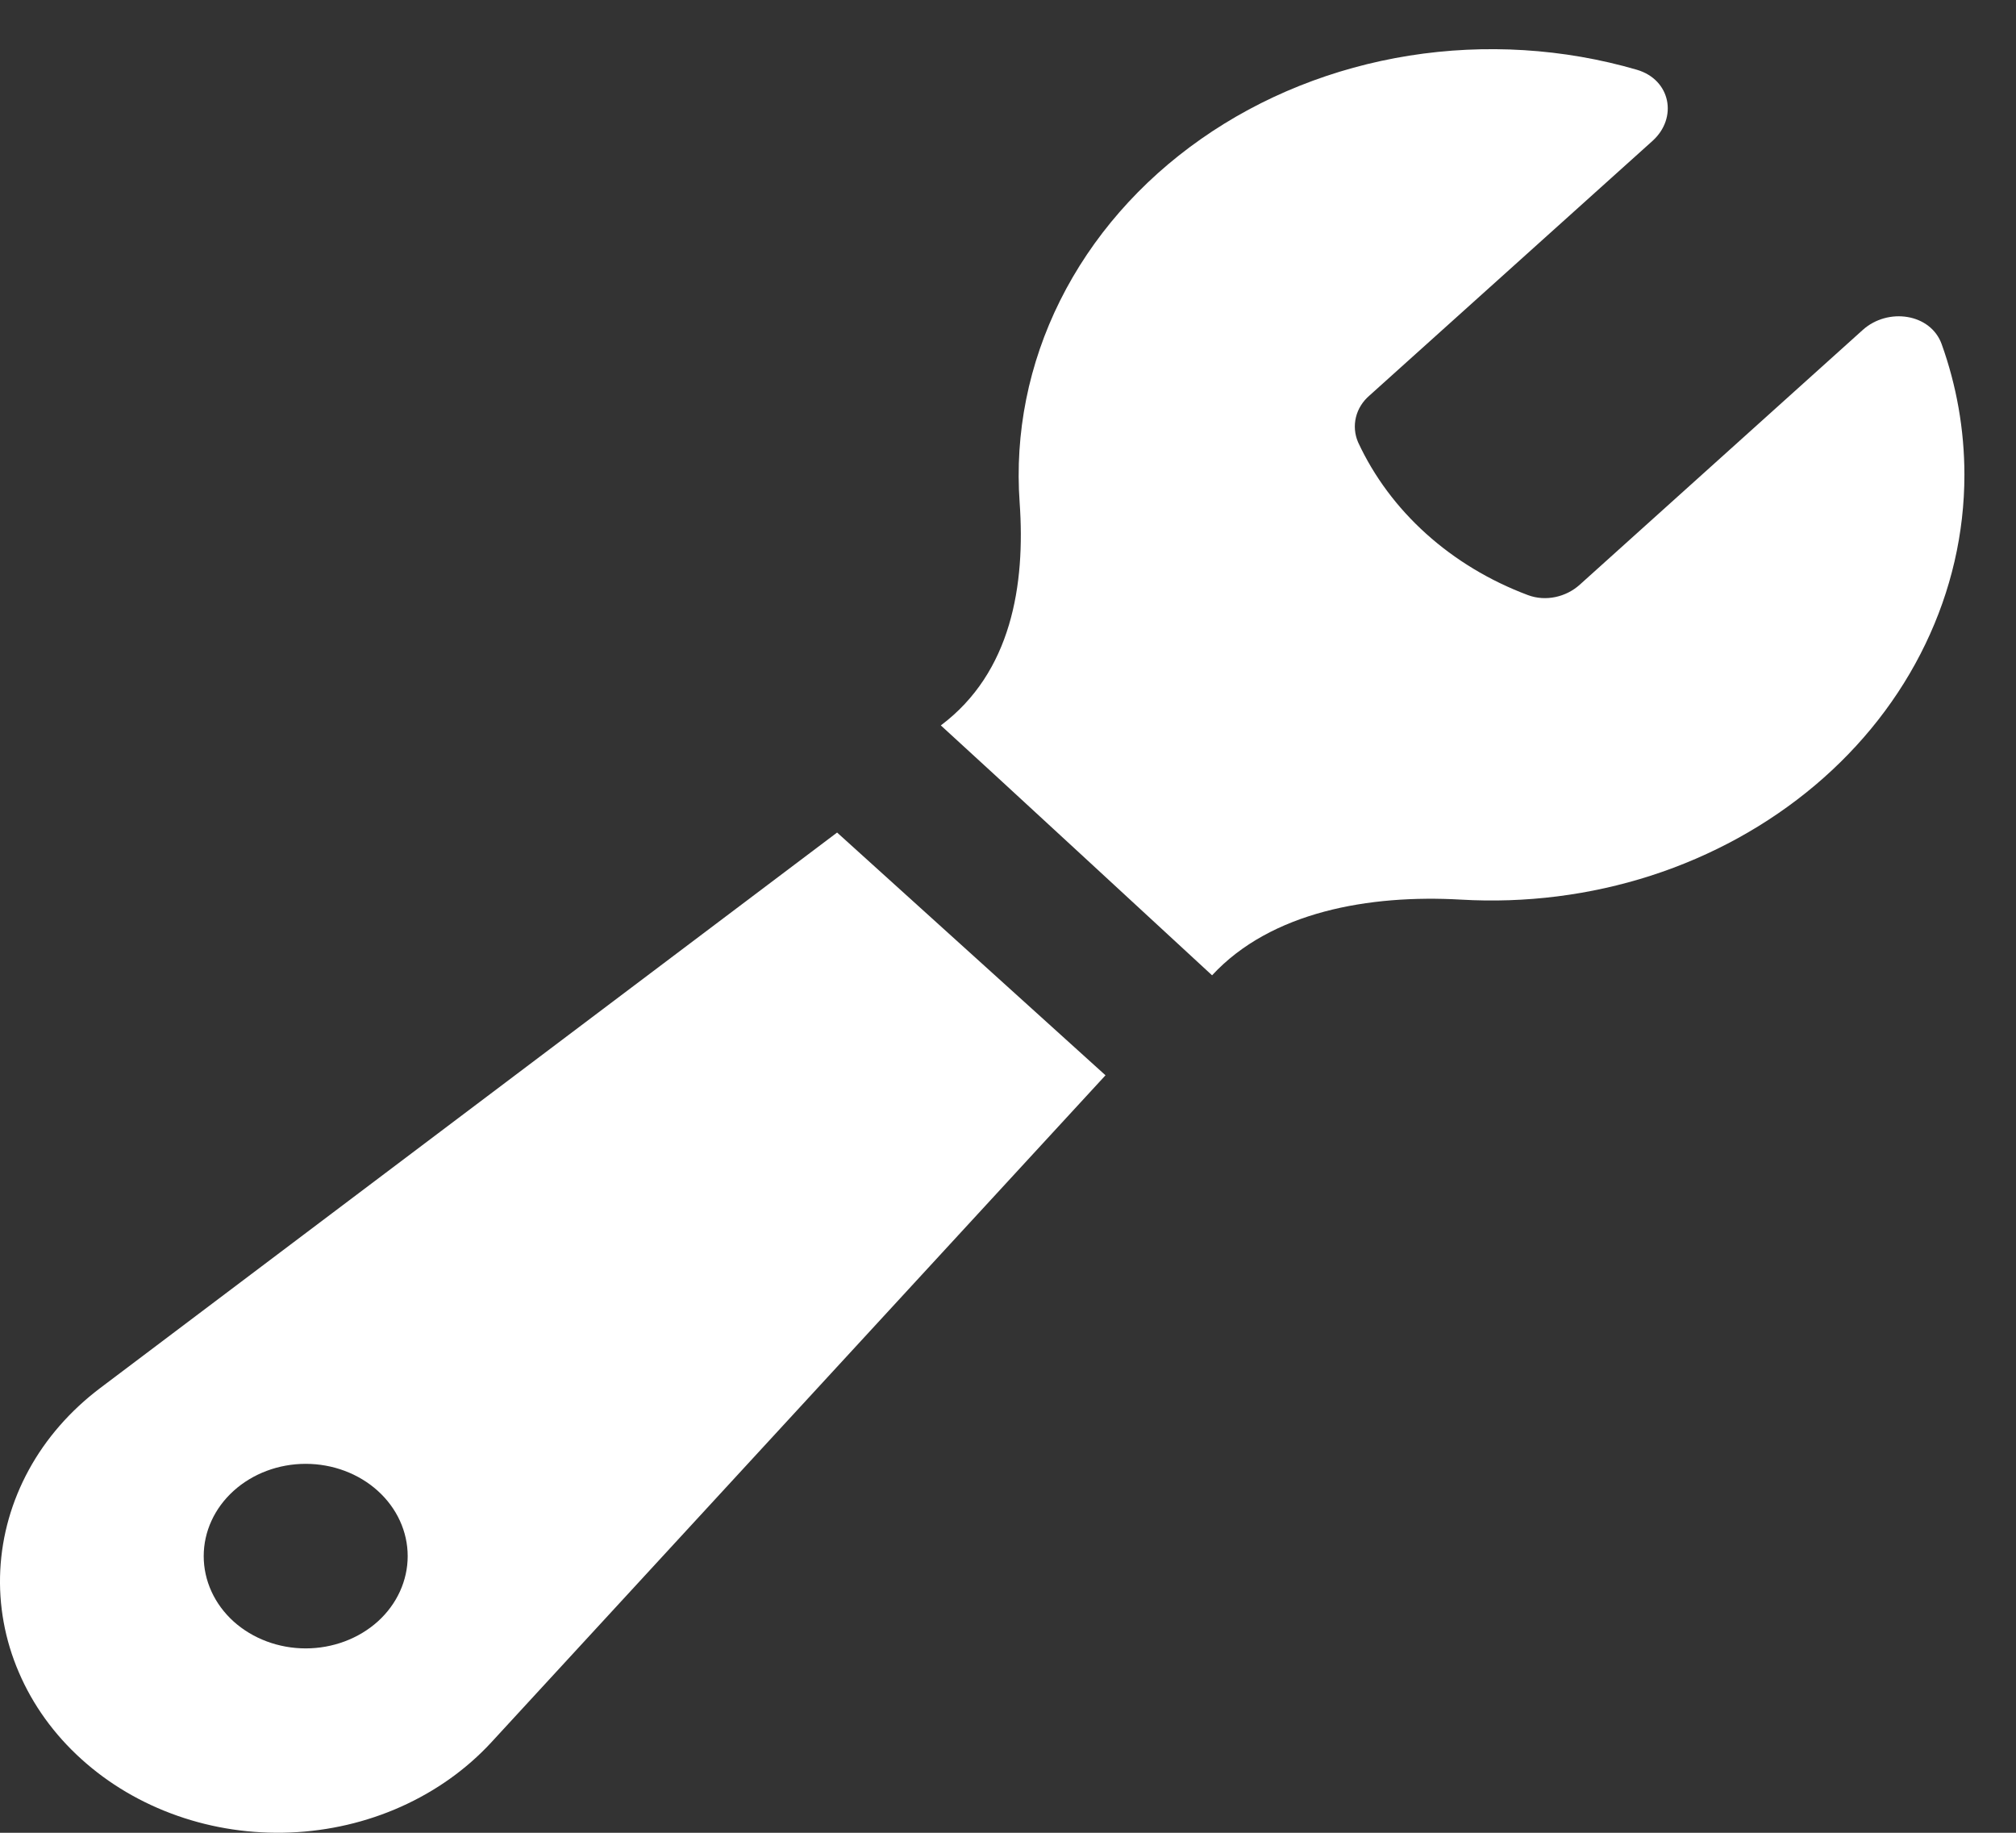 <svg width="22" height="20" viewBox="0 0 22 20" fill="none" xmlns="http://www.w3.org/2000/svg">
<rect x="0" y="0" width="22" height="20" fill="#333333" stroke="none"/>
<path fill-rule="evenodd" clip-rule="evenodd" d="M12.064 11.734L5.359 19.016C5.089 19.308 4.754 19.546 4.377 19.715C4 19.884 3.588 19.98 3.167 19.997C2.747 20.014 2.327 19.952 1.935 19.814C1.542 19.676 1.186 19.466 0.888 19.196C0.59 18.927 0.358 18.605 0.206 18.25C0.053 17.895 -0.016 17.515 0.003 17.134C0.022 16.754 0.128 16.381 0.315 16.039C0.501 15.698 0.765 15.396 1.088 15.151L9.135 9.085L12.064 11.734ZM3.336 17.988C3.631 17.988 3.914 17.882 4.123 17.694C4.332 17.505 4.449 17.248 4.449 16.981C4.449 16.714 4.332 16.458 4.123 16.269C3.914 16.08 3.631 15.974 3.336 15.974C3.041 15.974 2.758 16.08 2.549 16.269C2.34 16.458 2.223 16.714 2.223 16.981C2.223 17.248 2.34 17.505 2.549 17.694C2.758 17.882 3.041 17.988 3.336 17.988Z" fill="white"/>
<path fill-rule="evenodd" clip-rule="evenodd" d="M21.437 5.182C21.437 5.818 21.292 6.446 21.011 7.029C20.731 7.612 20.32 8.137 19.805 8.571C19.29 9.005 18.682 9.34 18.017 9.555C17.353 9.769 16.647 9.858 15.943 9.817C14.942 9.76 13.869 9.949 13.227 10.643C13.227 10.643 10.573 8.192 10.267 7.916C11.037 7.338 11.191 6.385 11.127 5.484C11.073 4.728 11.224 3.971 11.569 3.279C11.914 2.588 12.441 1.983 13.106 1.517C13.77 1.051 14.551 0.739 15.38 0.607C16.209 0.476 17.061 0.528 17.862 0.761C18.234 0.87 18.31 1.288 18.034 1.537L14.946 4.315C14.871 4.379 14.819 4.462 14.797 4.553C14.775 4.644 14.783 4.739 14.82 4.825C15.169 5.58 15.836 6.18 16.674 6.494C16.869 6.567 17.091 6.515 17.24 6.38L20.327 3.601C20.603 3.352 21.069 3.421 21.189 3.756C21.35 4.205 21.437 4.685 21.437 5.182Z" fill="white"/>
</svg>
